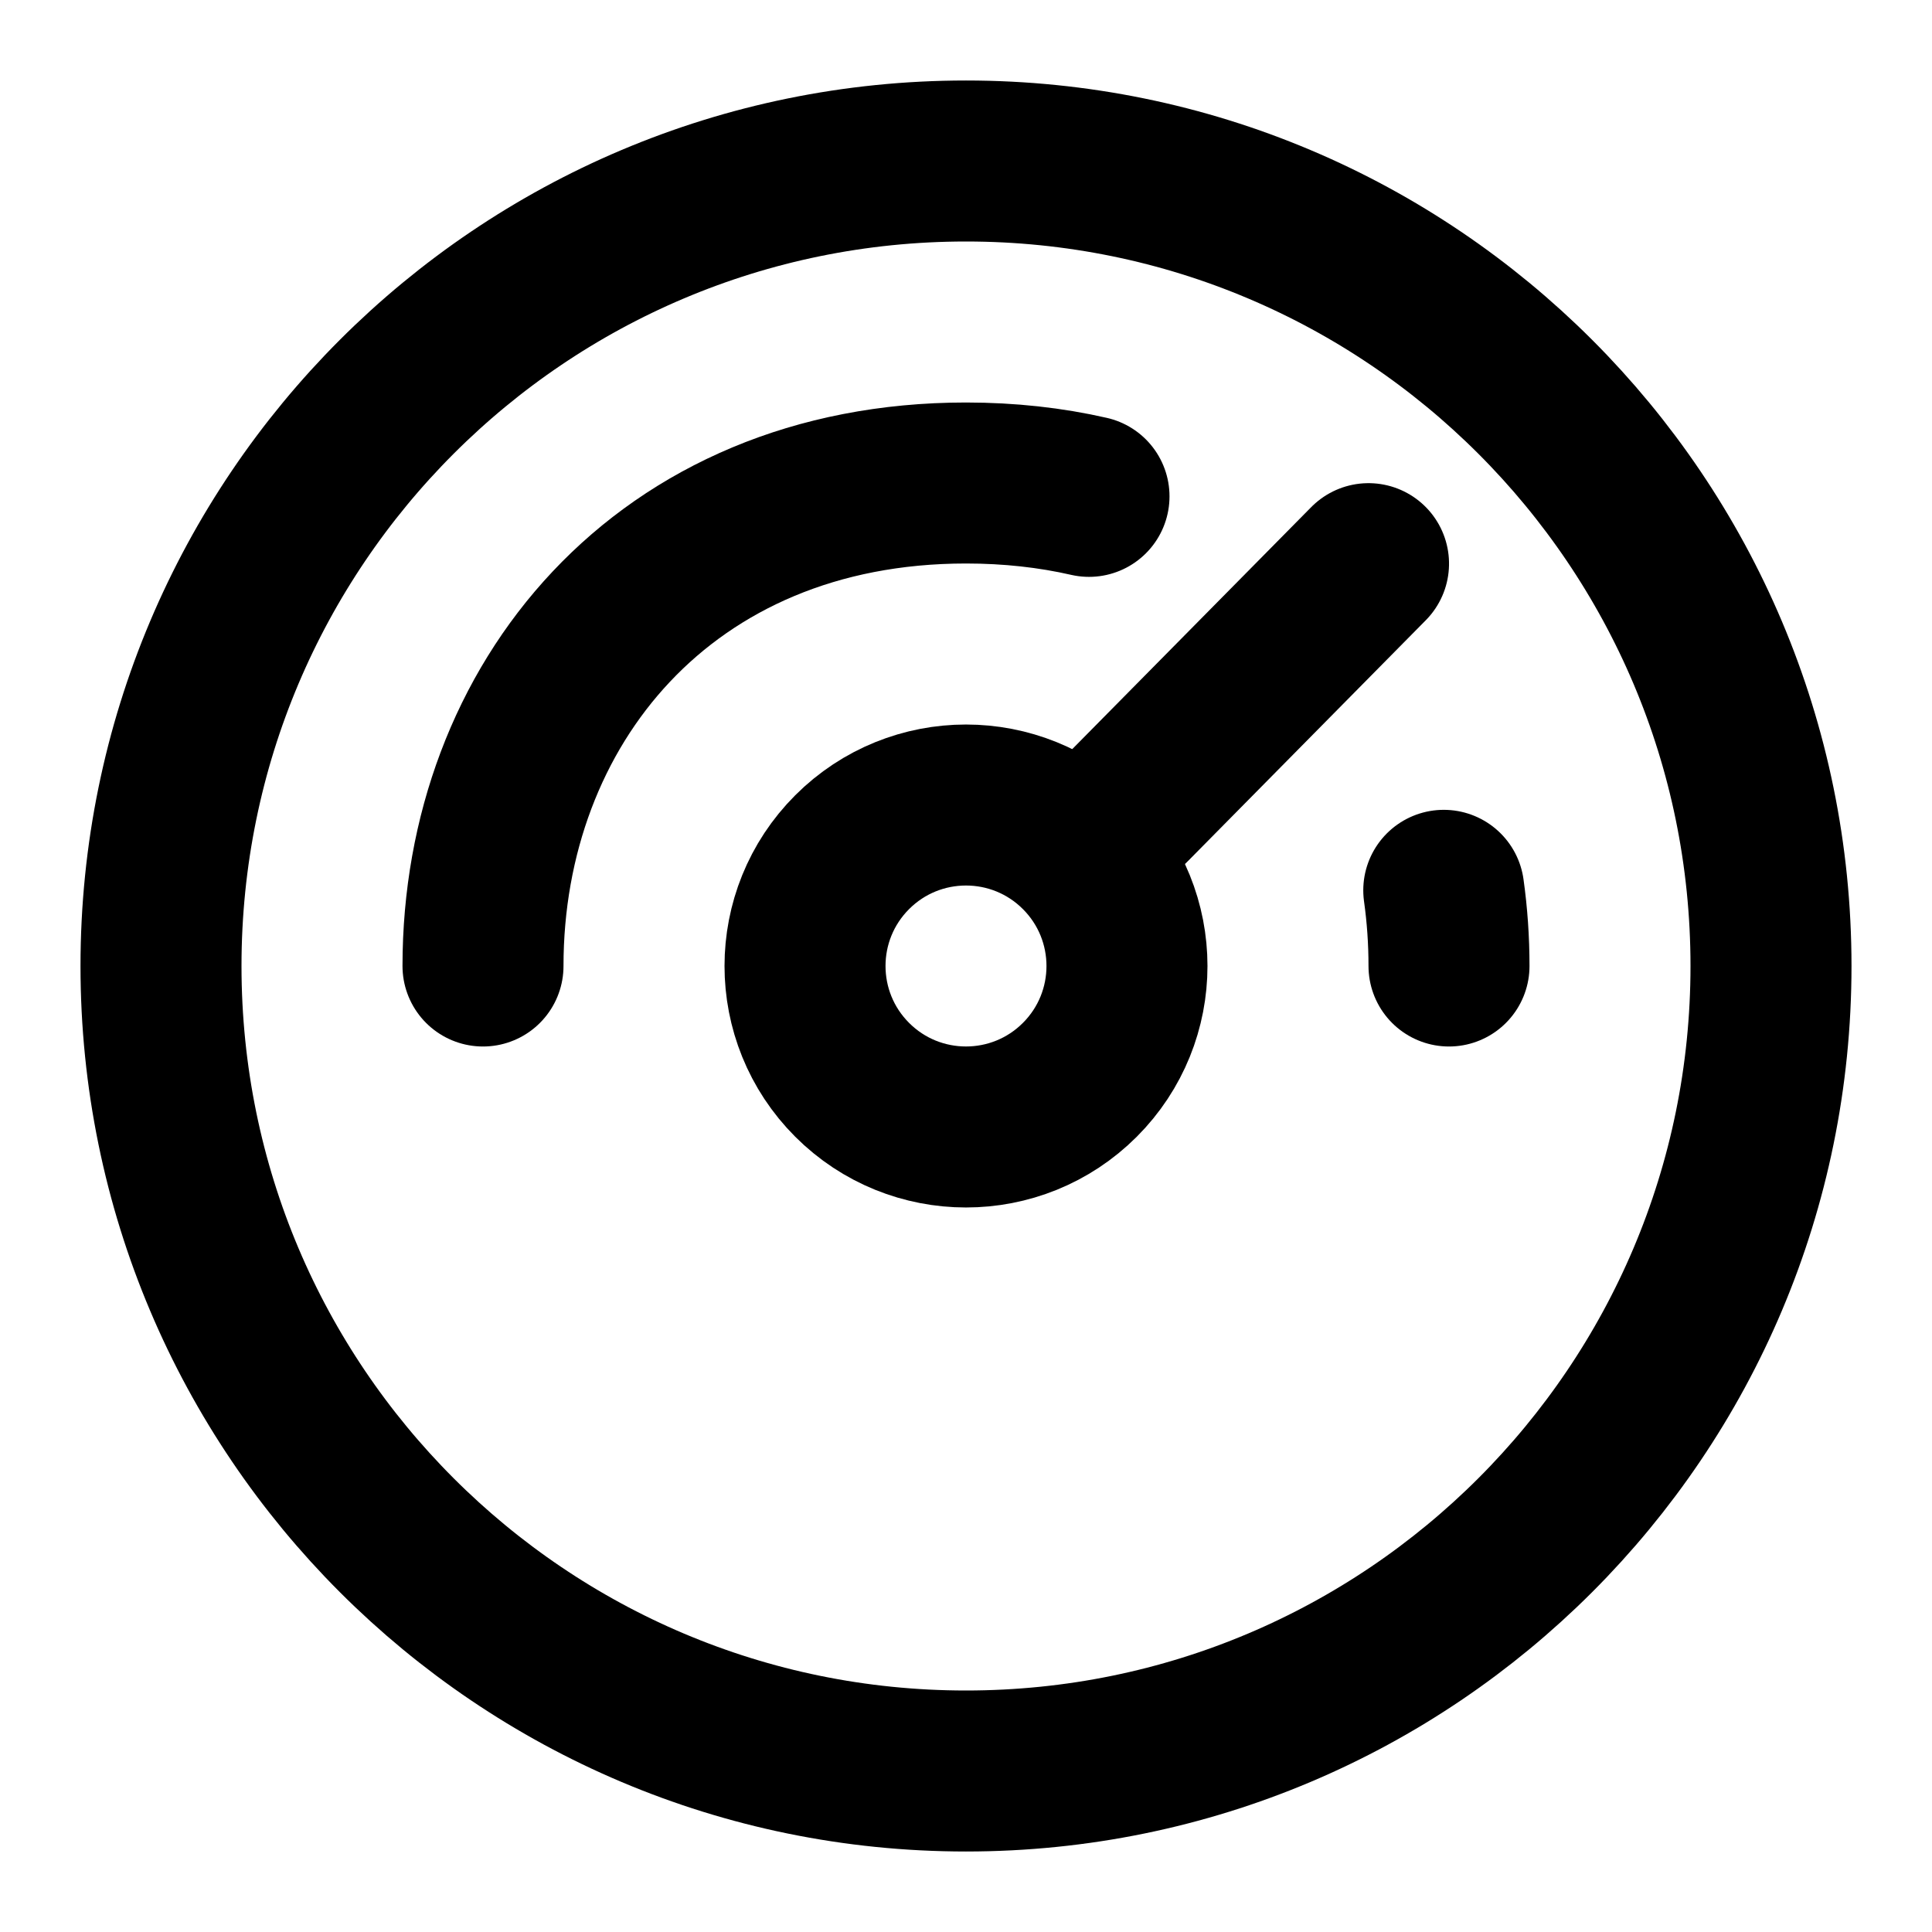 <?xml version="1.0" ?><svg height="24px" version="1.1" viewBox="0 0 24 24" width="24px" xmlns="http://www.w3.org/2000/svg" xmlns:xlink="http://www.w3.org/1999/xlink"><title/><desc/><g fill="none" fill-rule="evenodd" id="Action-/-48---Action,-dashboard,-speed,-monitor,-activity-icon" stroke="none" stroke-linecap="round" stroke-linejoin="round" stroke-width="1"><path d="M6,12 C6,8.756 8.252,6 12,6 C12.541,6 13.051,6.057 13.528,6.166 M17.935,11.06 C17.978,11.367 18,11.681 18,12" id="Shape" stroke="#000000" stroke-width="2"/><path d="M10.586,13.414 C9.805,12.633 9.805,11.367 10.586,10.586 C11.367,9.805 12.633,9.805 13.414,10.586 C14.195,11.367 14.195,12.633 13.414,13.414 C12.633,14.195 11.367,14.195 10.586,13.414 Z" id="Path" stroke="#000000" stroke-width="2"/><line id="Path" stroke="#000000" stroke-width="2" transform="translate(15.52, 8.501) rotate(-1.34) translate(-15.52, -8.501) " x1="14.005" x2="17.035" y1="9.965" y2="7.037"/><path d="M12,2 C17.523,2 22,6.477 22,12 C22,17.523 17.523,22 12,22 C6.477,22 2,17.523 2,12 C2,6.477 6.477,2 12,2 Z" id="Path" stroke="#000000" stroke-width="2"/></g></svg>